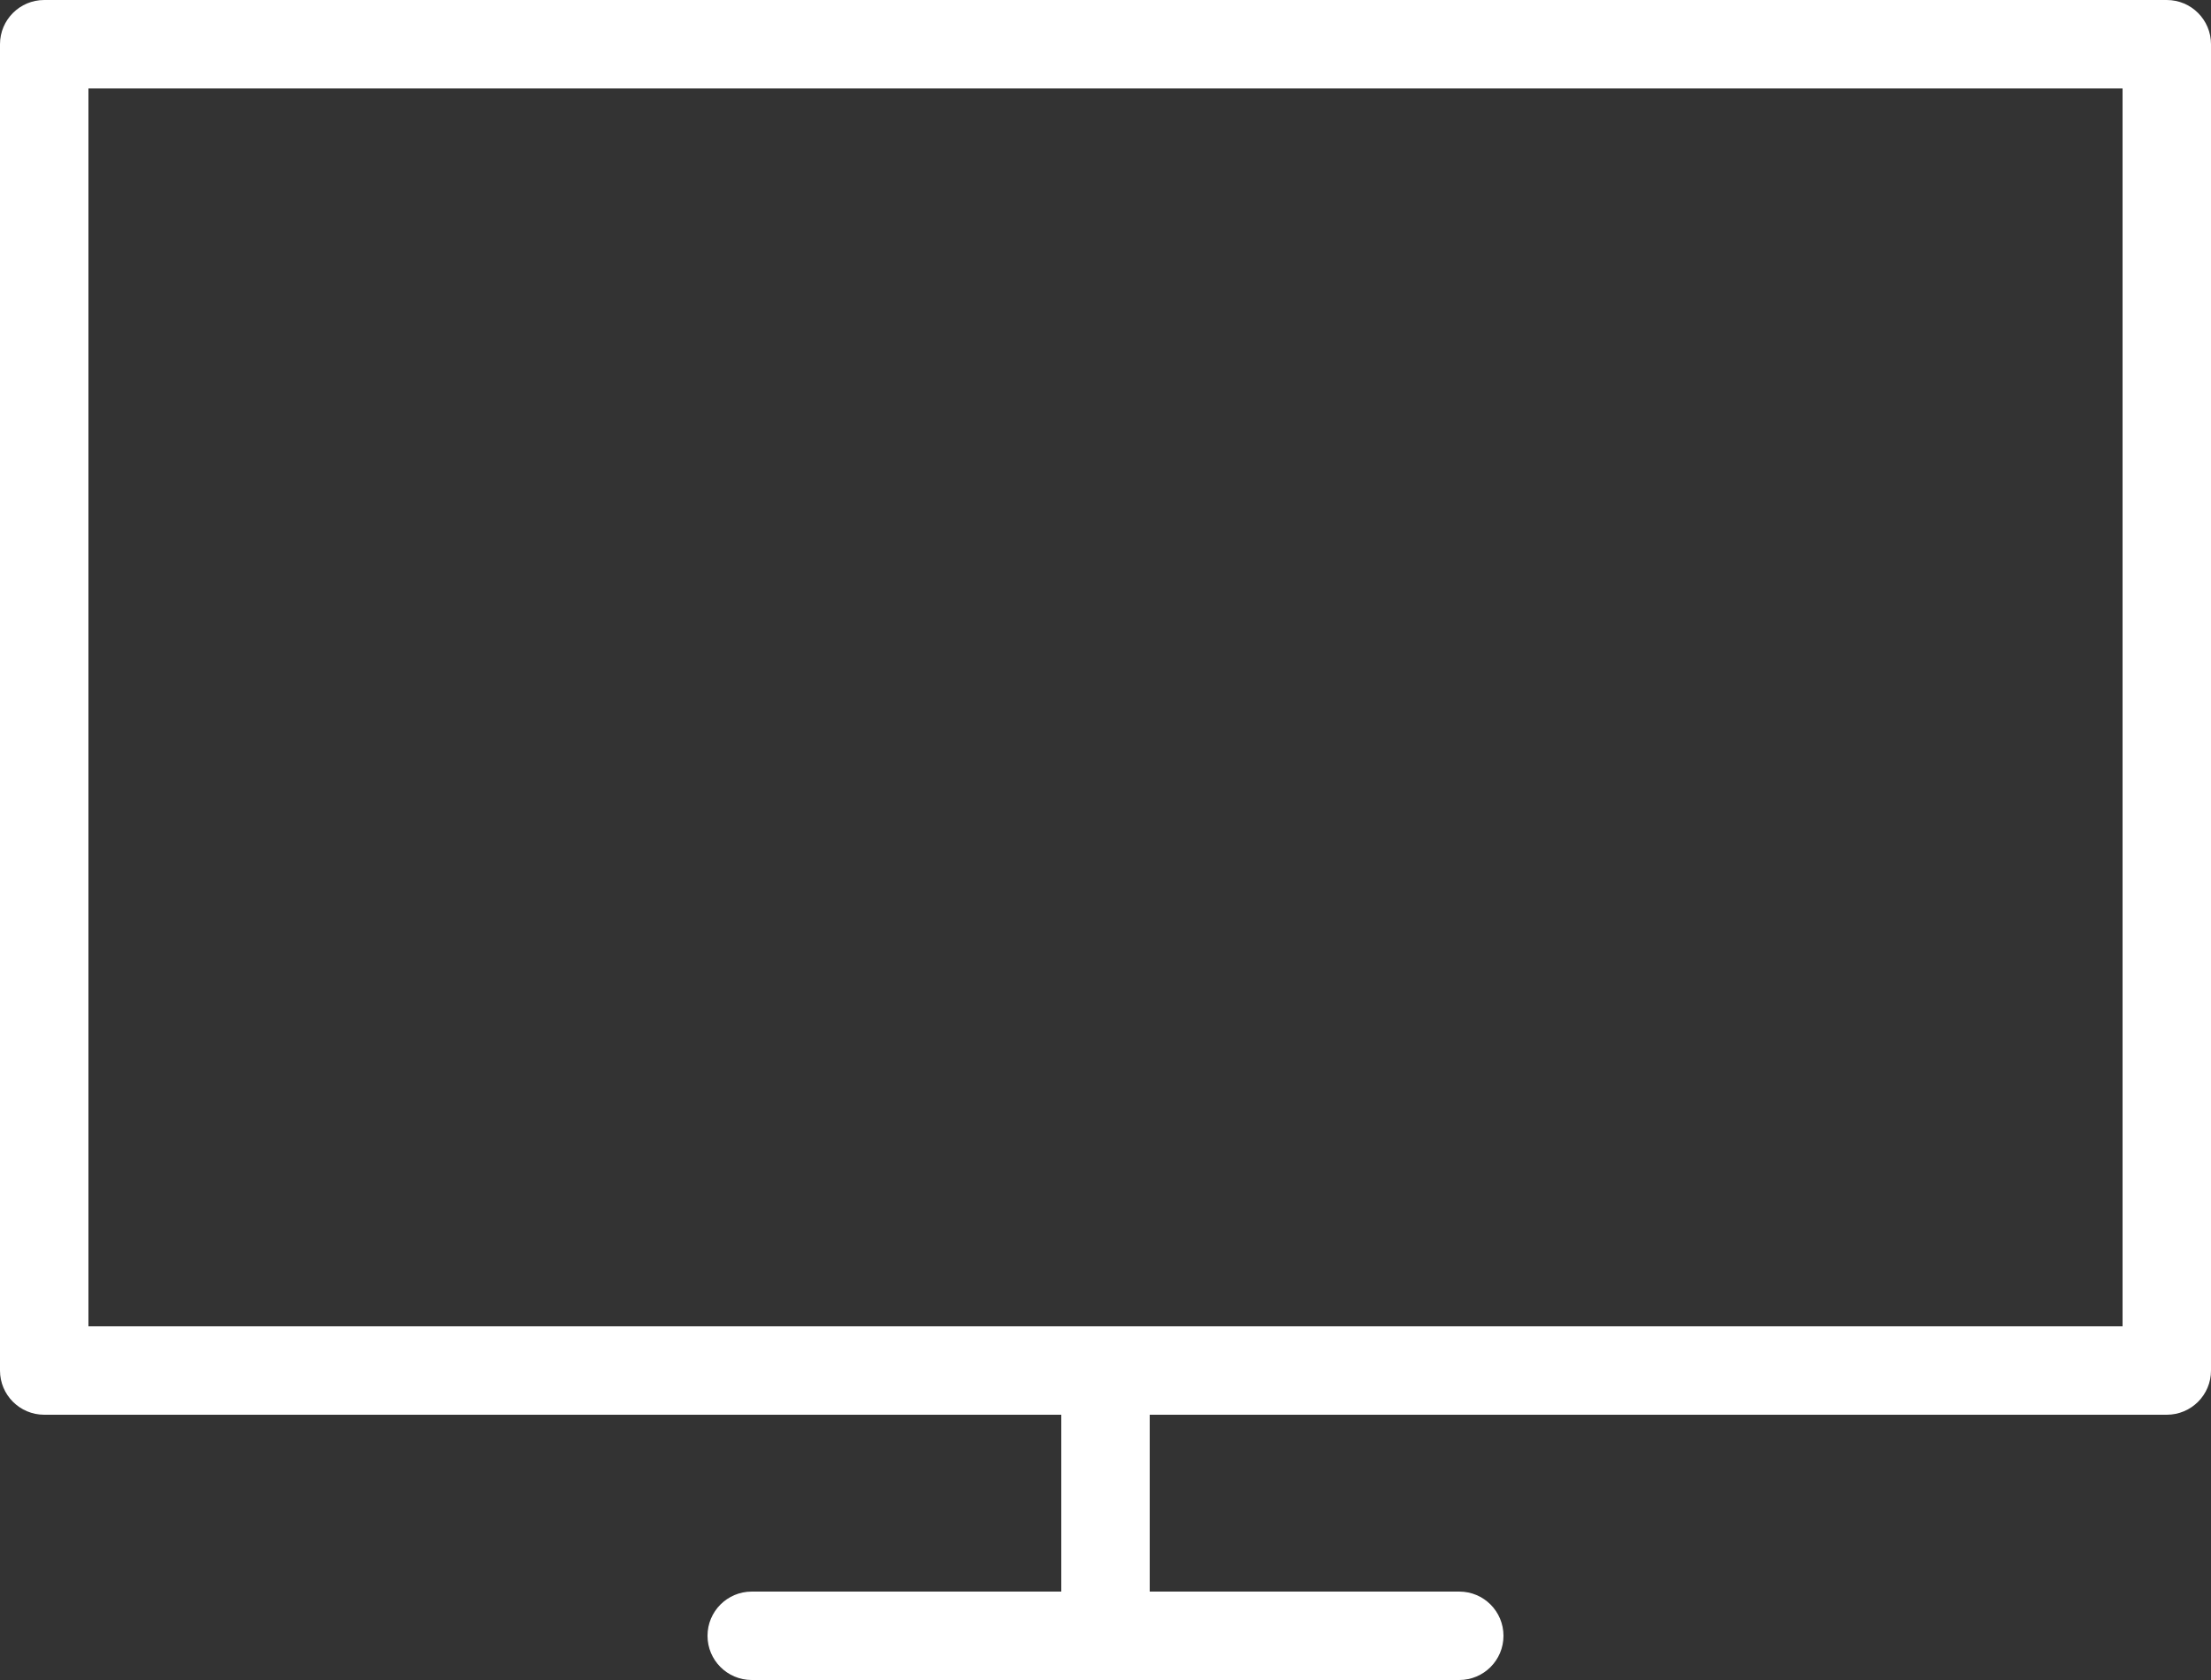 <?xml version="1.0" encoding="UTF-8" standalone="no"?><svg xmlns="http://www.w3.org/2000/svg" xmlns:xlink="http://www.w3.org/1999/xlink" fill="#ffffff" height="38" preserveAspectRatio="xMidYMid meet" version="1" viewBox="7.0 13.0 50.0 38.0" width="50" zoomAndPan="magnify"><rect x="7.0" y="13.0" width="50.0" height="38.0" fill="#333333" stroke="none"/><g id="change1_1"><path d="M56,13h-48c-0.552,0 -1,0.448 -1,1v30c0,0.553 0.448,1 1,1h23v4h-7c-0.552,0 -1,0.447 -1,1c0,0.553 0.448,1 1,1h16c0.553,0 1,-0.447 1,-1c0,-0.553 -0.447,-1 -1,-1h-7v-4h23c0.553,0 1,-0.447 1,-1v-30c0,-0.552 -0.447,-1 -1,-1Zm-1,30h-46v-28h46v28Z" fill="inherit"/></g></svg>